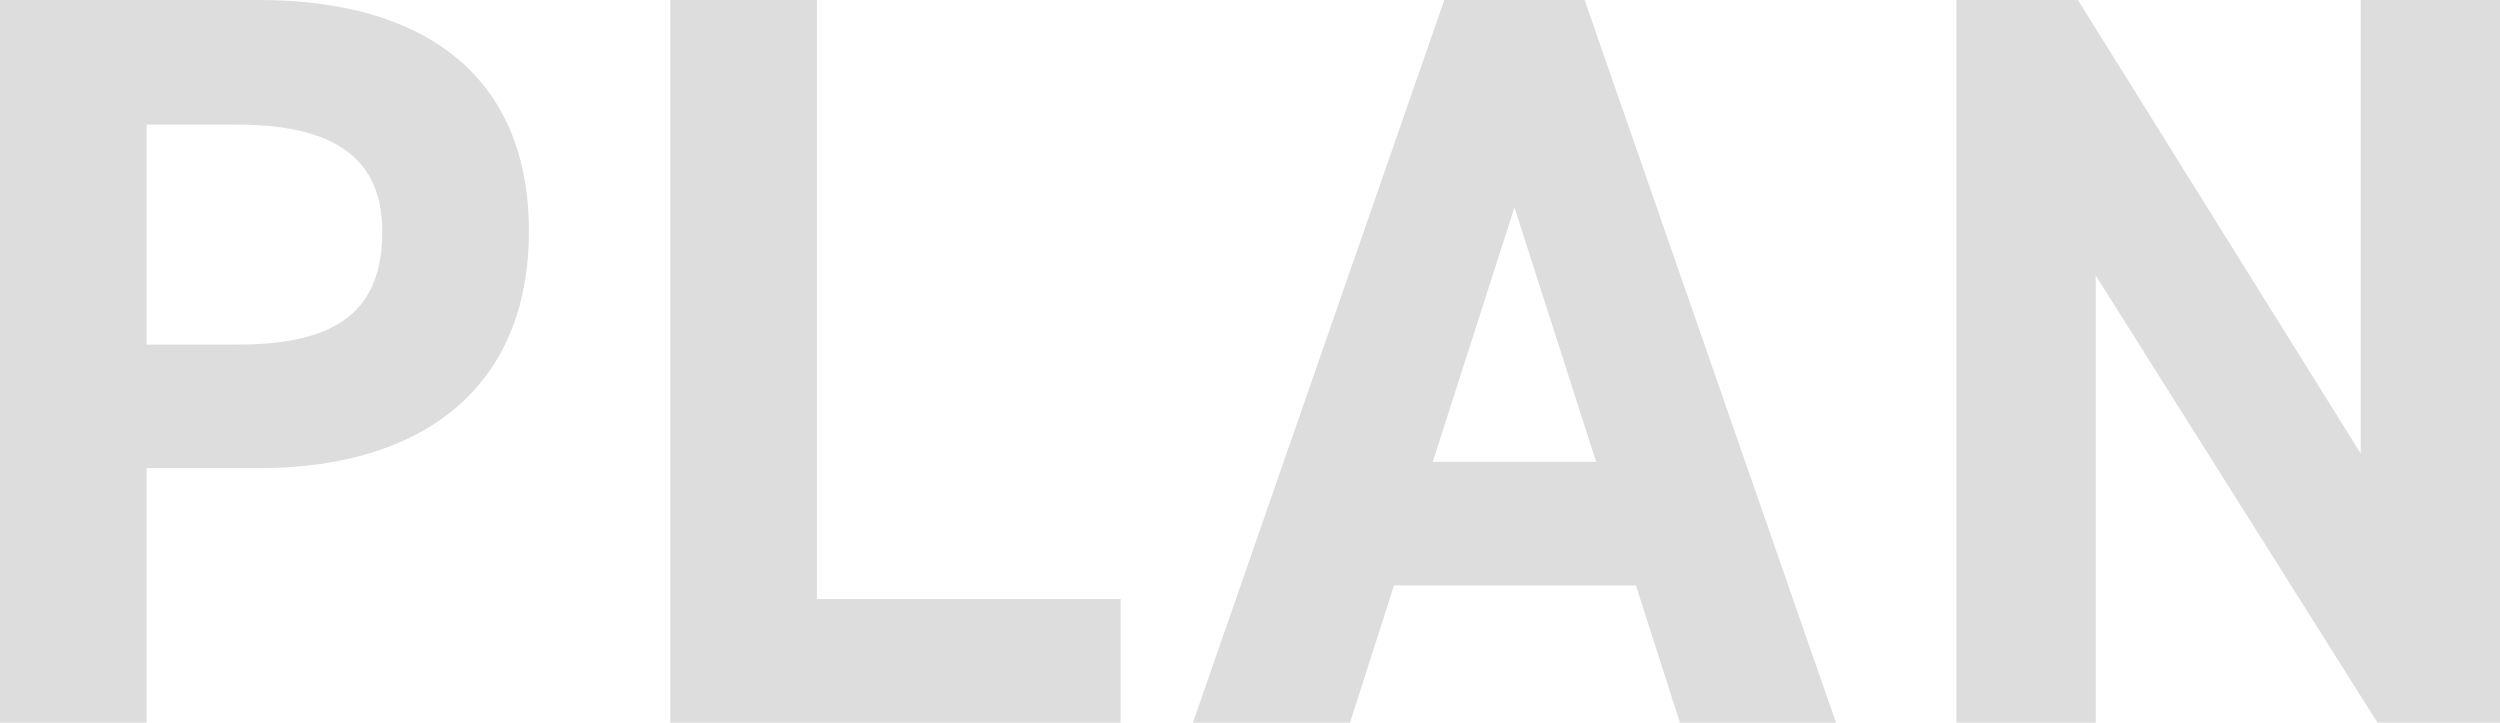 <svg xmlns="http://www.w3.org/2000/svg" width="334.181" height="96.6" viewBox="0 0 334.181 96.6">
  <path id="plan_ttl" d="M44.1-34.02c22.4,0,36.12-11.2,36.12-31.64,0-20.72-13.86-30.94-36.12-30.94H9.52V0h19.6V-34.02ZM29.12-50.54v-29.4H41.3c13.58,0,19.32,5.04,19.32,14.28,0,10.36-5.74,15.12-19.32,15.12Zm89.6-46.06H99.12V0h60.2V-16.52h-40.6ZM189.98,0l5.88-18.34H228.2L234.08,0h20.86l-33.6-96.6H202.58L168.98,0Zm21.98-68.88,10.92,34.02H201.04ZM325.08-96.6v60.62L287.28-96.6H271.04V0h18.62V-59.78L327.32,0H343.7V-96.6Z" transform="translate(-9.52 96.6)" fill="#ddd"/>
</svg>
